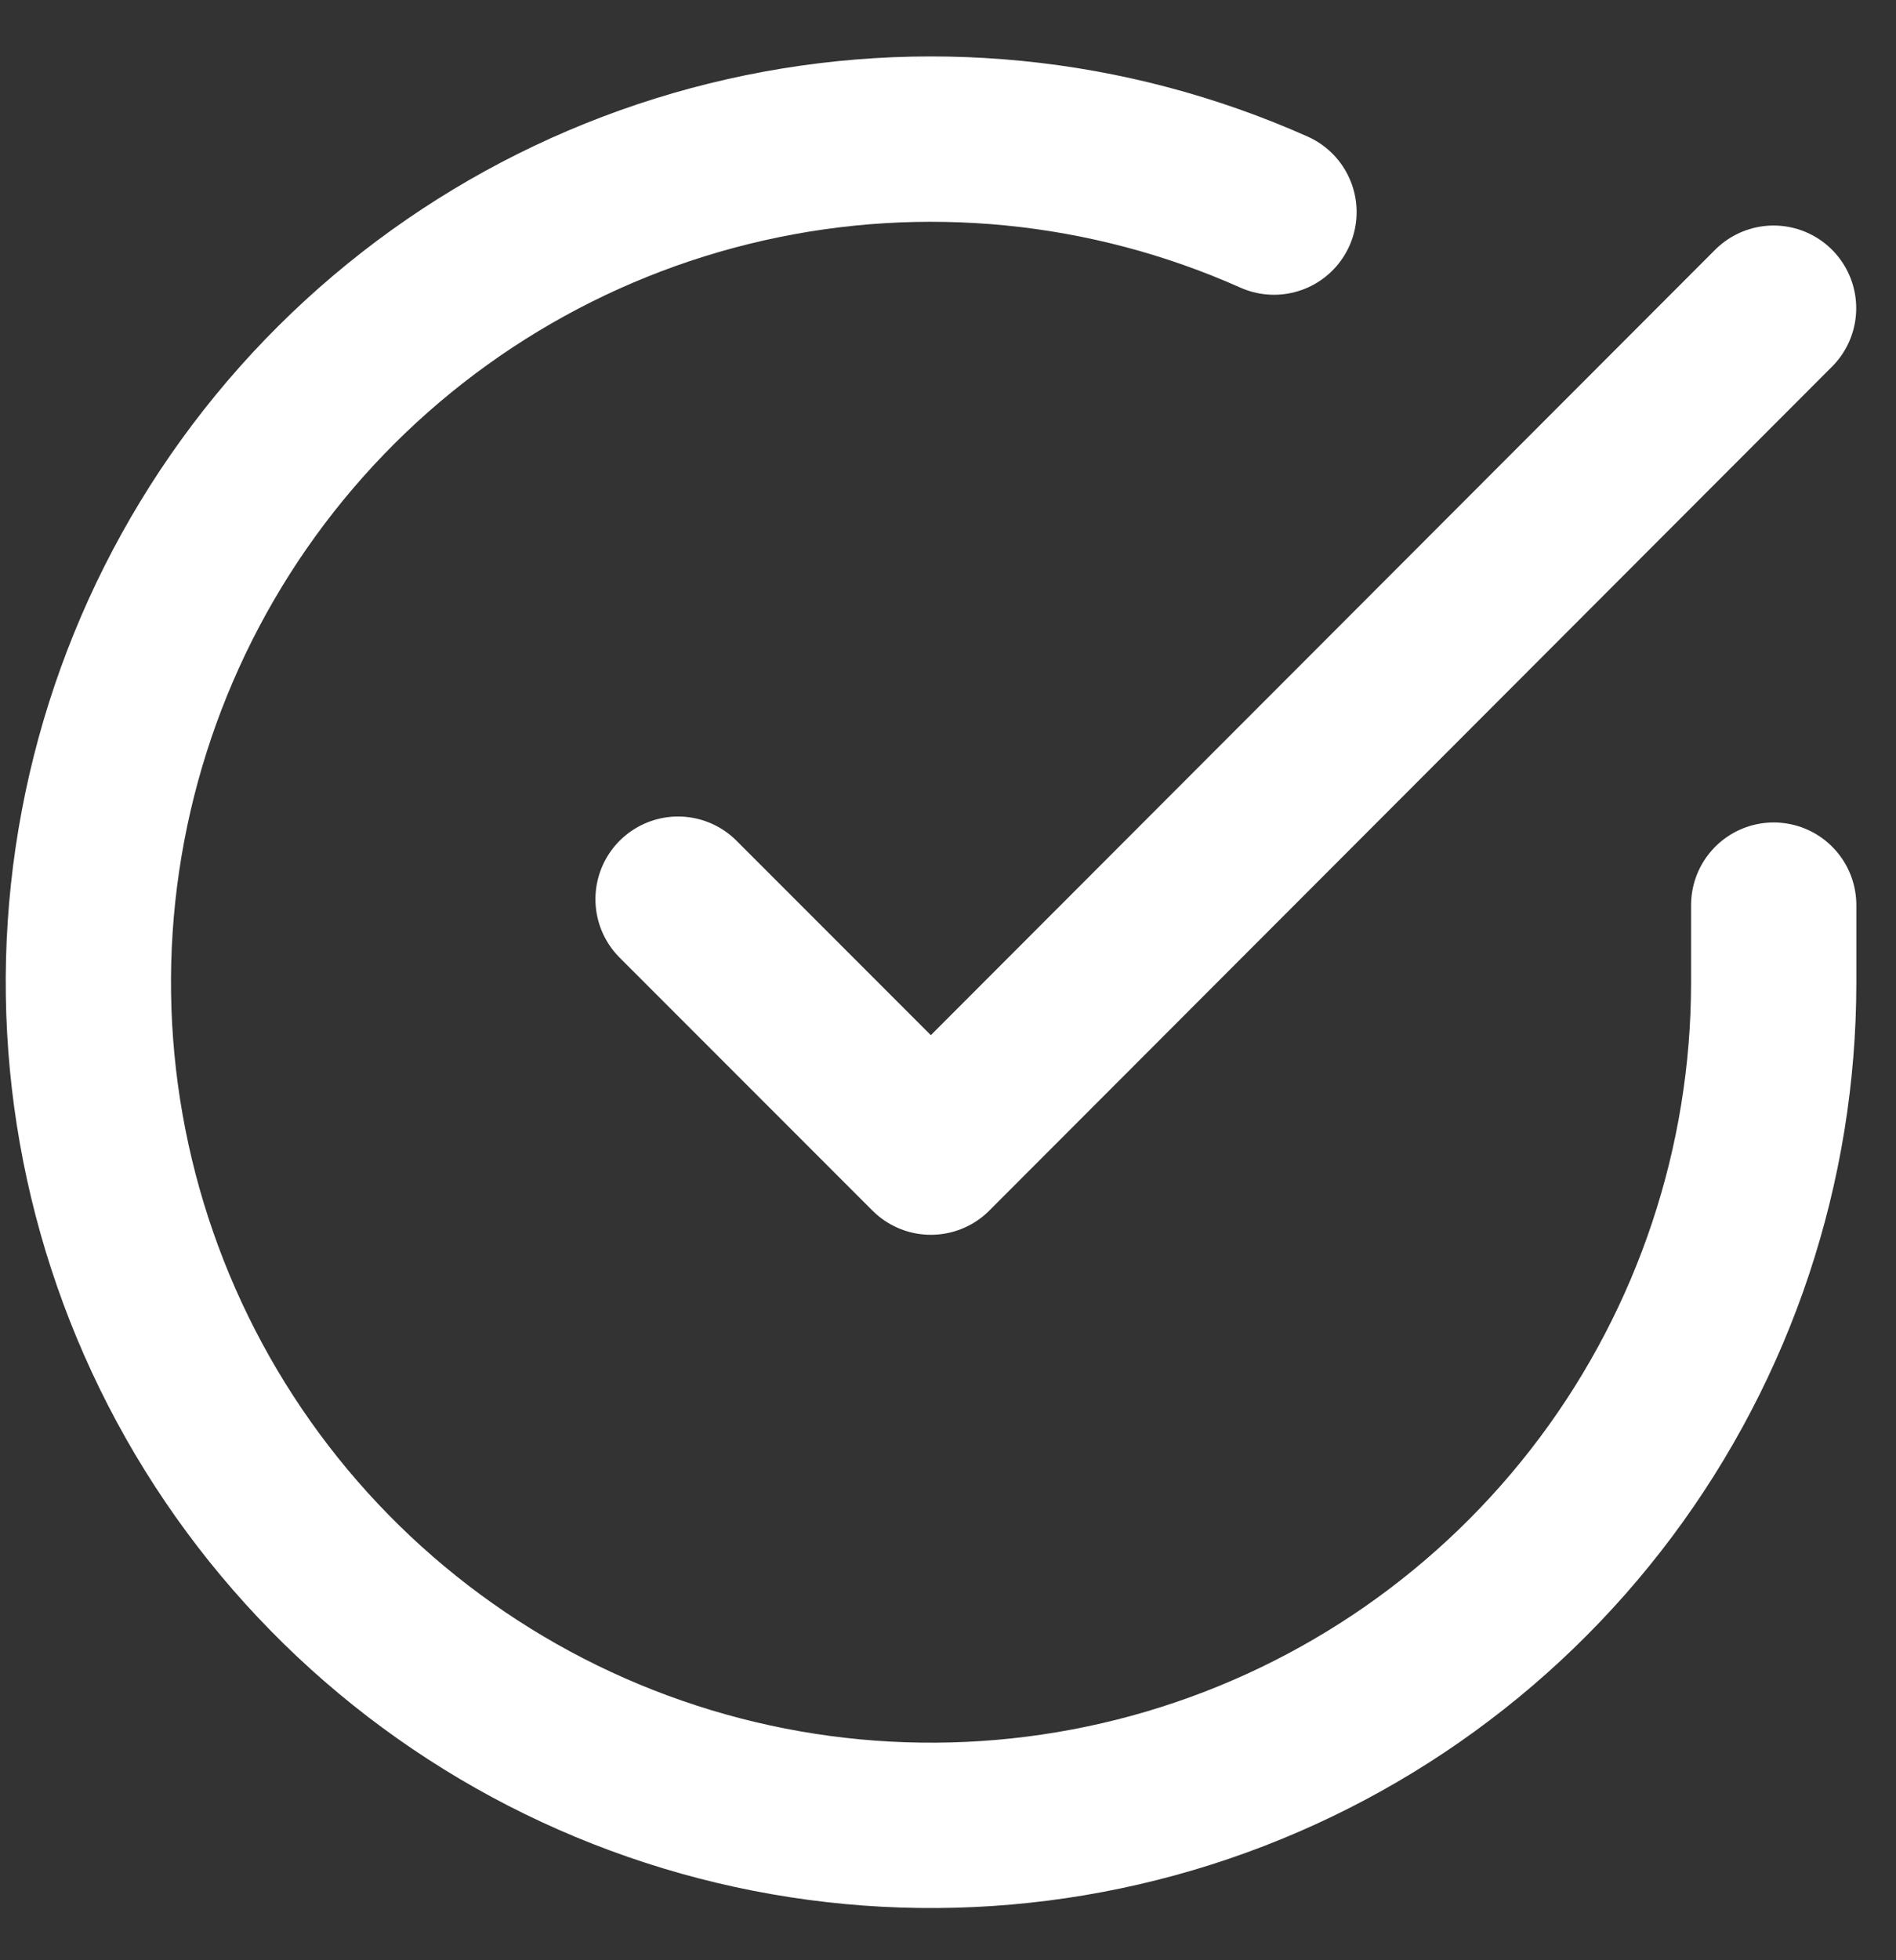 <svg width="30" height="31" viewBox="0 0 30 31" fill="none" xmlns="http://www.w3.org/2000/svg">
<rect x="0" y="0" width="30" height="31" fill="#333333" stroke="none"/>
<path d="M28.065 14.314V15.541C28.064 18.416 27.132 21.214 25.411 23.517C23.689 25.82 21.27 27.504 18.512 28.32C15.755 29.135 12.808 29.037 10.111 28.04C7.414 27.044 5.111 25.202 3.546 22.79C1.981 20.378 1.238 17.525 1.427 14.656C1.617 11.787 2.728 9.056 4.596 6.87C6.464 4.685 8.989 3.161 11.793 2.528C14.598 1.894 17.532 2.184 20.158 3.354" stroke="white" stroke-width="2.615" stroke-linecap="round" stroke-linejoin="round"/>
<path d="M28.063 4.874L14.729 18.22L10.729 14.22" stroke="white" stroke-width="2.615" stroke-linecap="round" stroke-linejoin="round"/>
</svg>
